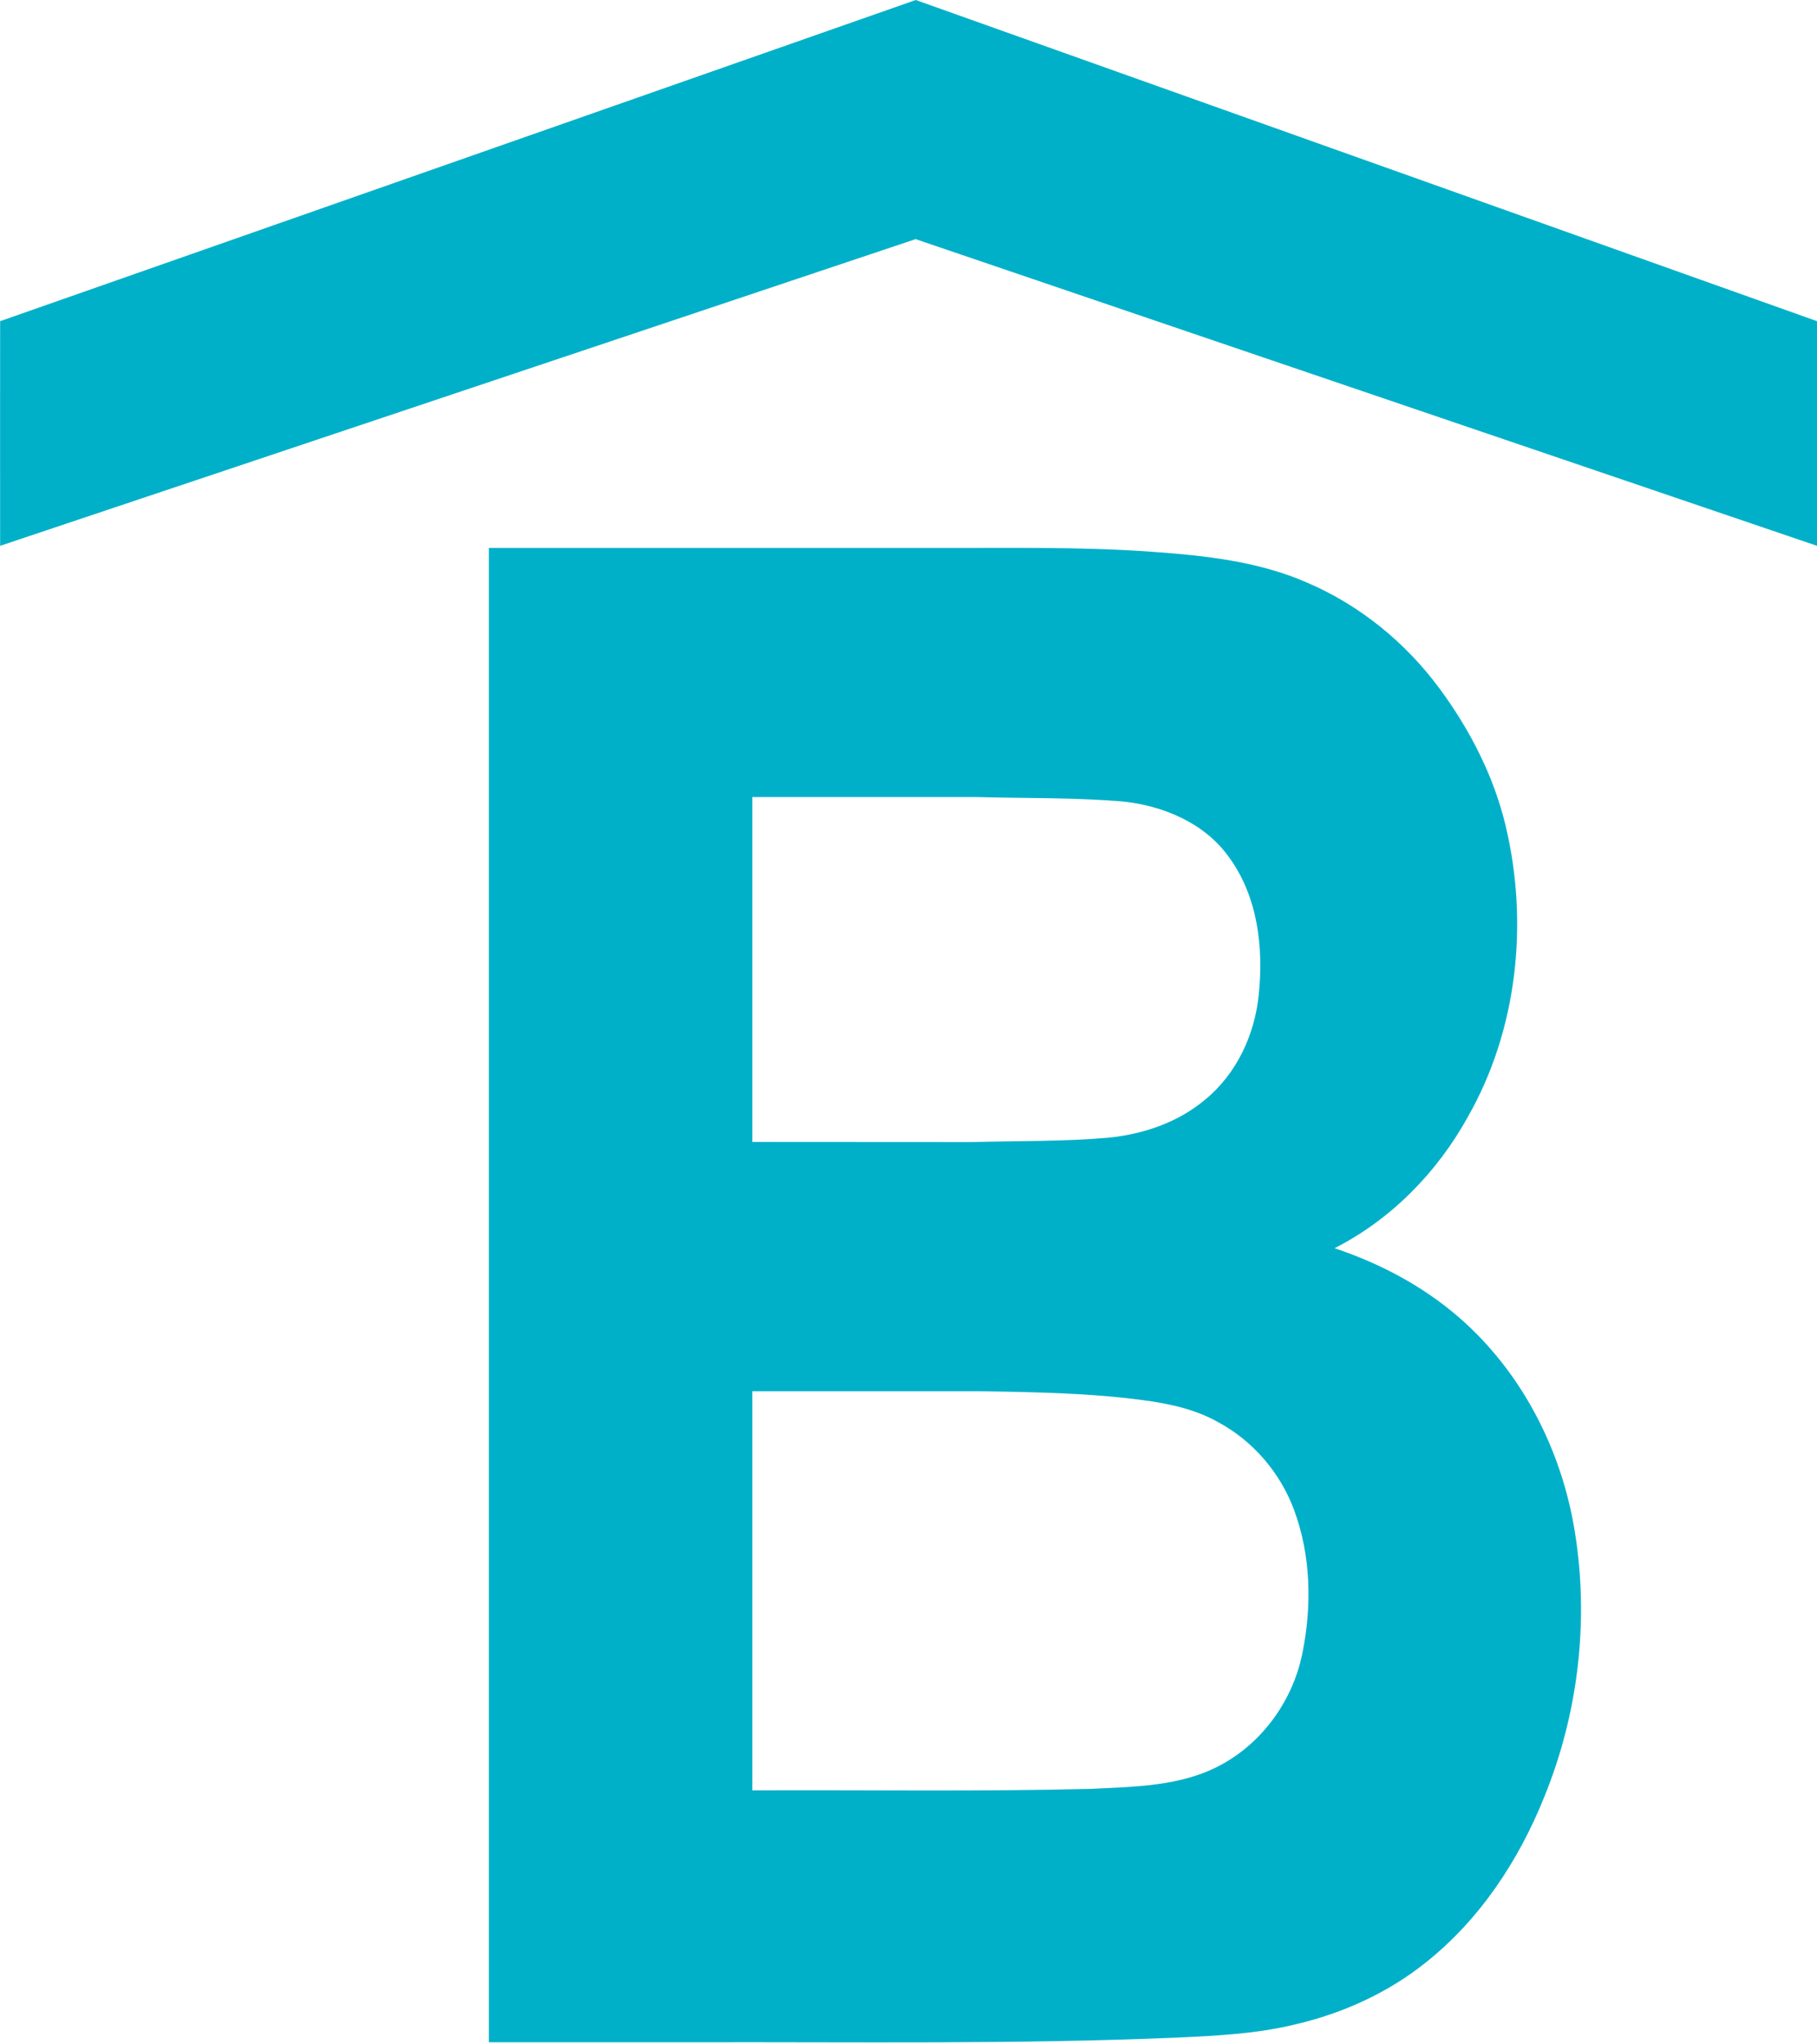 <svg xmlns="http://www.w3.org/2000/svg" version="1.2" viewBox="0 0 1380 1552"><path fill="#00b0c9" fill-rule="evenodd" d="M.1 243.9 695.5 0q342.2 122 684.5 243.9v170.6Q1037.7 298 695.4 181.6C463.6 259.2 231.9 336.9.1 414.5c0-56.9-.1-113.8 0-170.6zm371.2 172.2h336.2c55.8.2 111.6-1.1 167.2 2.9 40.3 2.9 81.3 7.2 118.6 23.7 40 17.2 74.7 45.7 100.4 80.7 22.8 31 40.8 66 49.8 103.6 17.6 73.9 9.1 155-28.8 221.4-23.2 41.9-58.2 77.7-101.1 99.5 34.2 11.4 66.8 28.6 94.2 52.3 47.9 41.4 78.4 101 88.3 163.2 10.9 67.5 2.6 137.8-23.2 201.1-19.4 48.4-49.2 93.6-90.5 126.2-28.7 22.9-62.9 38.3-98.5 46.6-29.8 7.3-60.5 8.7-91 10.1-121.5 5.1-243.1 3.2-364.7 3.5H371.3V416.1zm200.1 189.2v261.9c55.7.1 111.4 0 167.1.1 34.3-1 68.8-.3 103-3.3 26.7-2.6 53.3-11.6 74-29.1 23.7-19.5 37.5-49.2 40.5-79.5 3.8-35.9-.8-74.8-22.7-104.6-18.5-25.9-50.1-39.1-81.1-42.2-36.4-3-73-2.3-109.5-3.3H571.4zm0 451.2v303.1c85.4-.4 170.9 1 256.2-1.1 33.8-1.7 69.5-1.7 100-18.4 31.7-17.2 54.4-49.2 61.5-84.4 7.4-36.1 6.6-74.6-6.4-109.4-10.5-28.1-31.2-52.2-57.7-66.4-17.4-9.8-37.2-14-56.8-16.6-41-5.5-82.3-6.1-123.5-6.8H571.4z"/></svg>